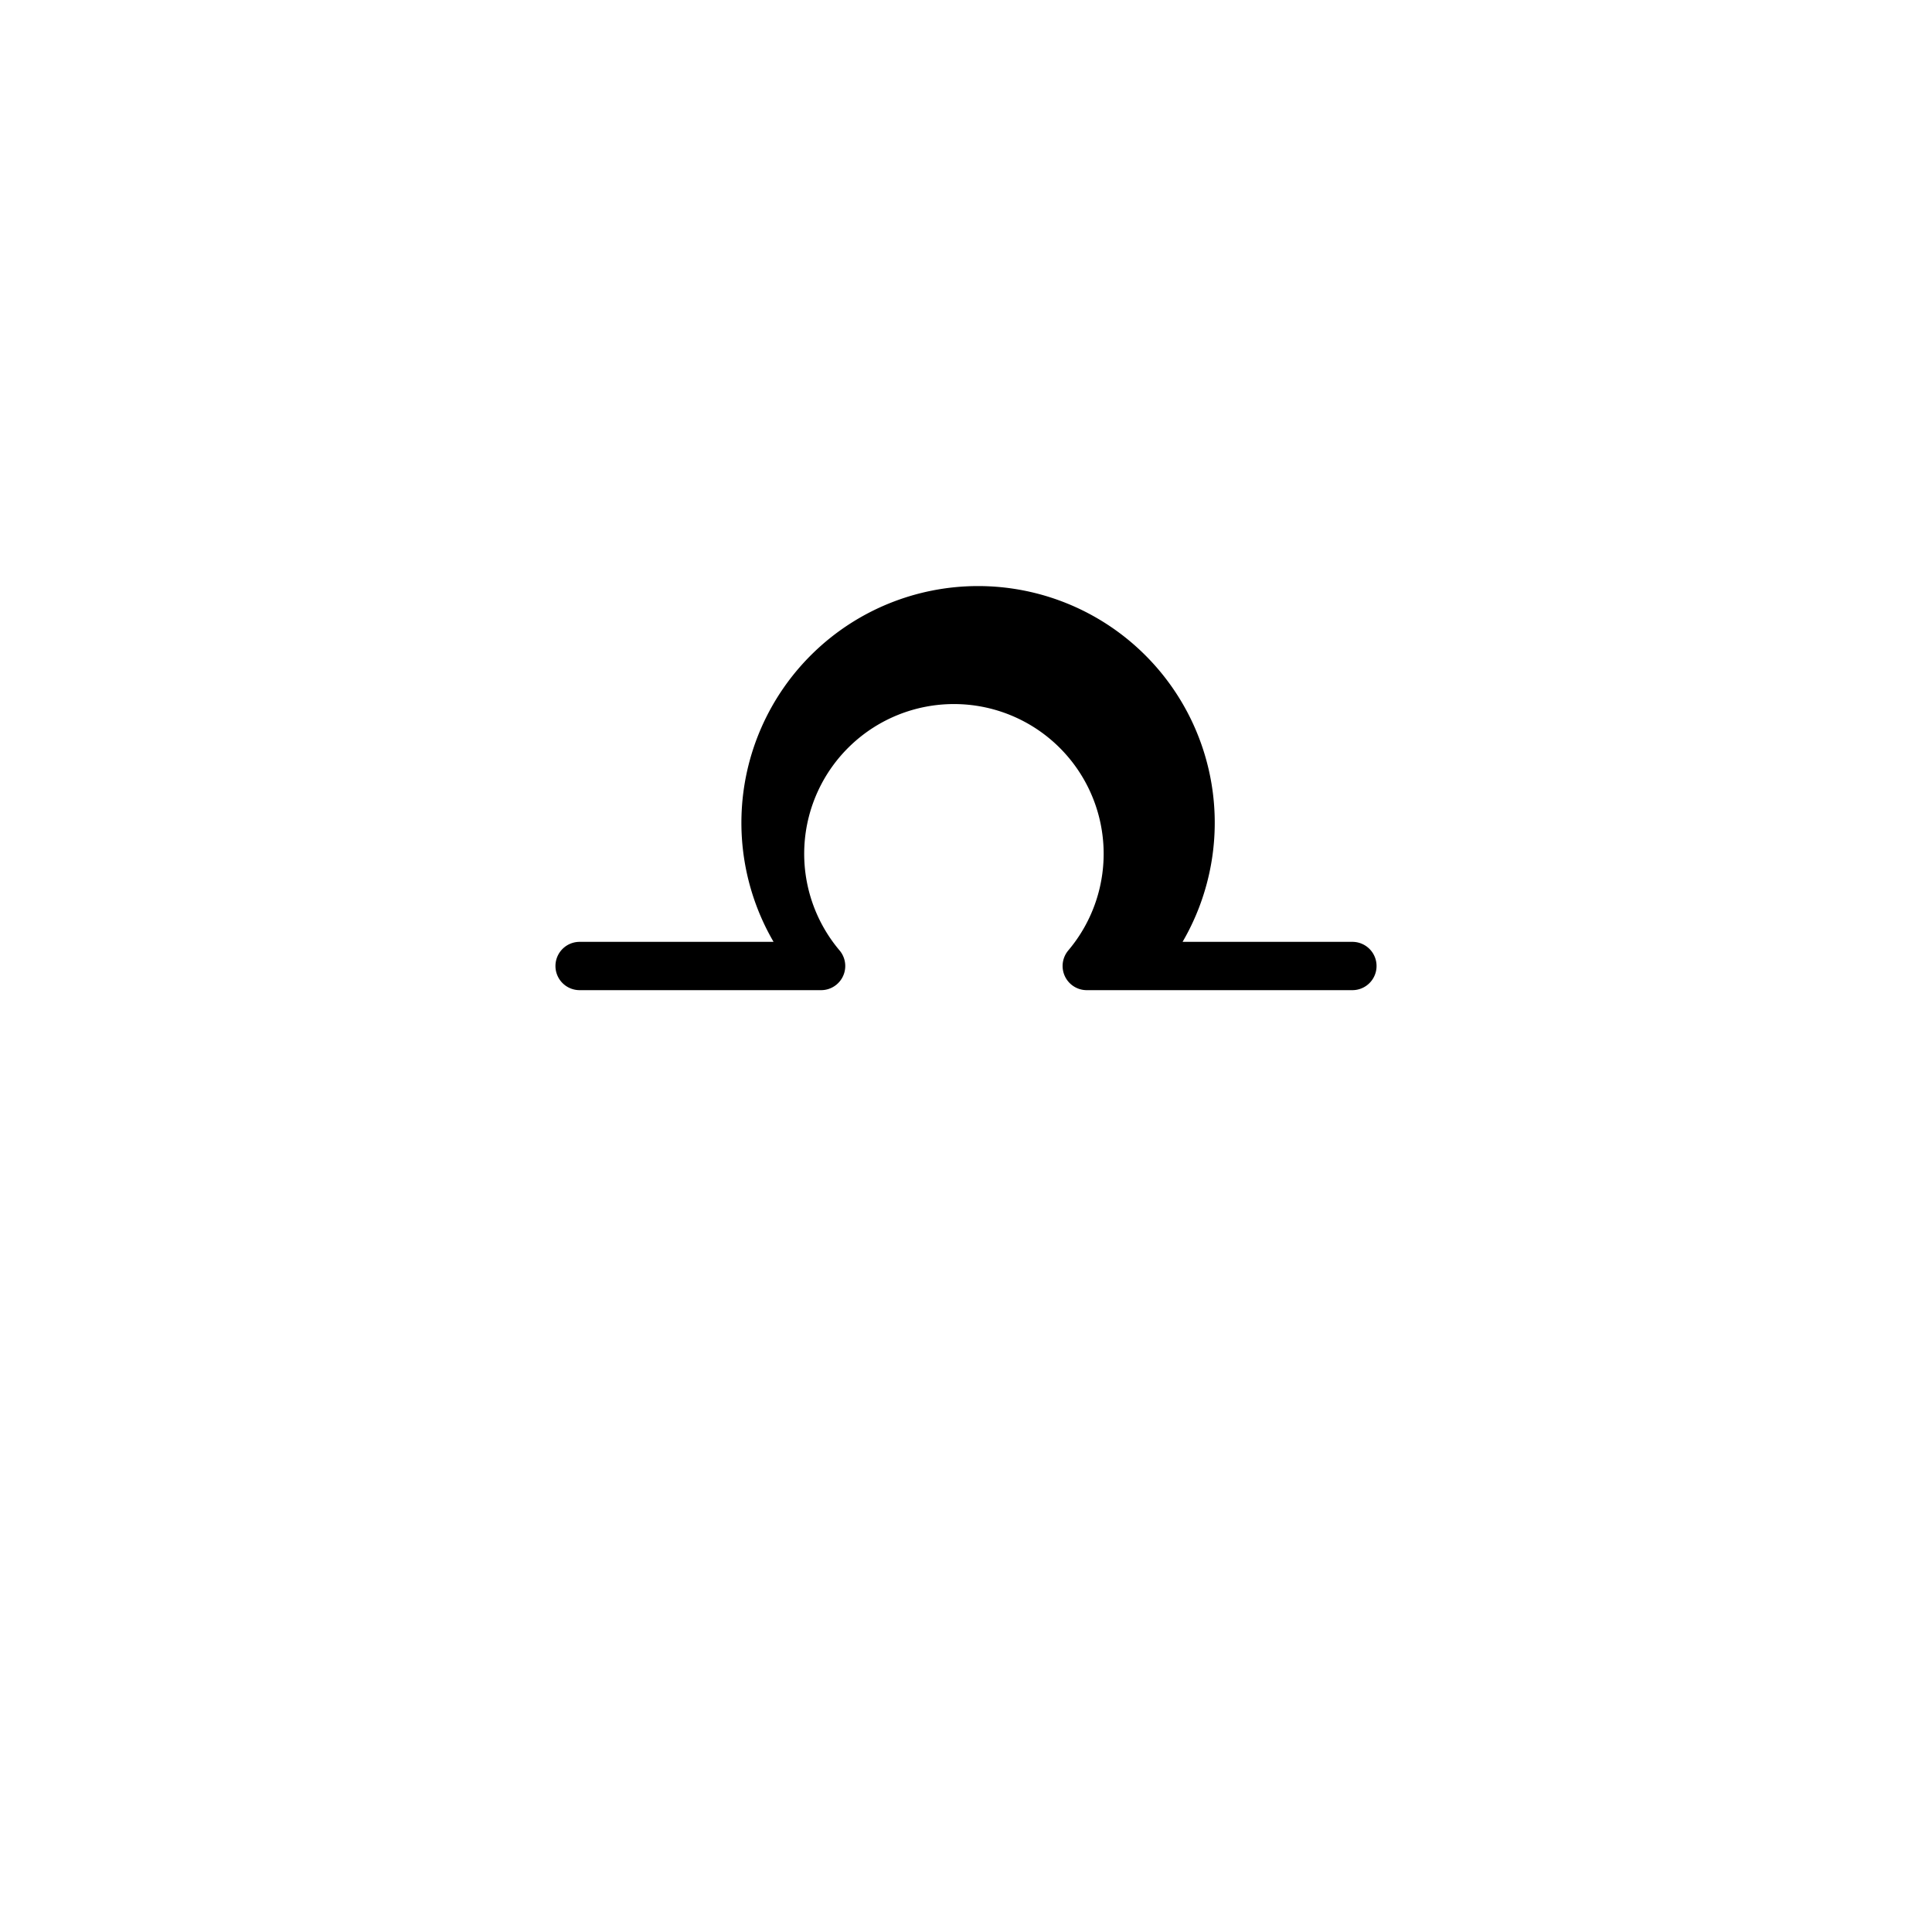 <svg xmlns="http://www.w3.org/2000/svg" width="800" height="800">
<g fill="none"
   transform="matrix(1,0,0,-1,400,400)"
   stroke-width="10"
   stroke-linejoin="round"
   stroke-linecap="round">

<!--              -->
<!-- SIGNATUR L10 -->
<!-- ============ -->

<!-- HOEHLE -->

<g id="hoehle">

<path d=
  "
    M -160,0
    L -60,0
    A 88 88 0 1 0 70,0
    M -60,0
    A 80 80 0 1 0 60,0
    M -60,0
    A 72,72 0 1 0 50,0
    L 160,0
  "
  stroke-width="20" stroke="black"
/>

</g>

<!-- ENDE HOEHLE -->

</g>

</svg>